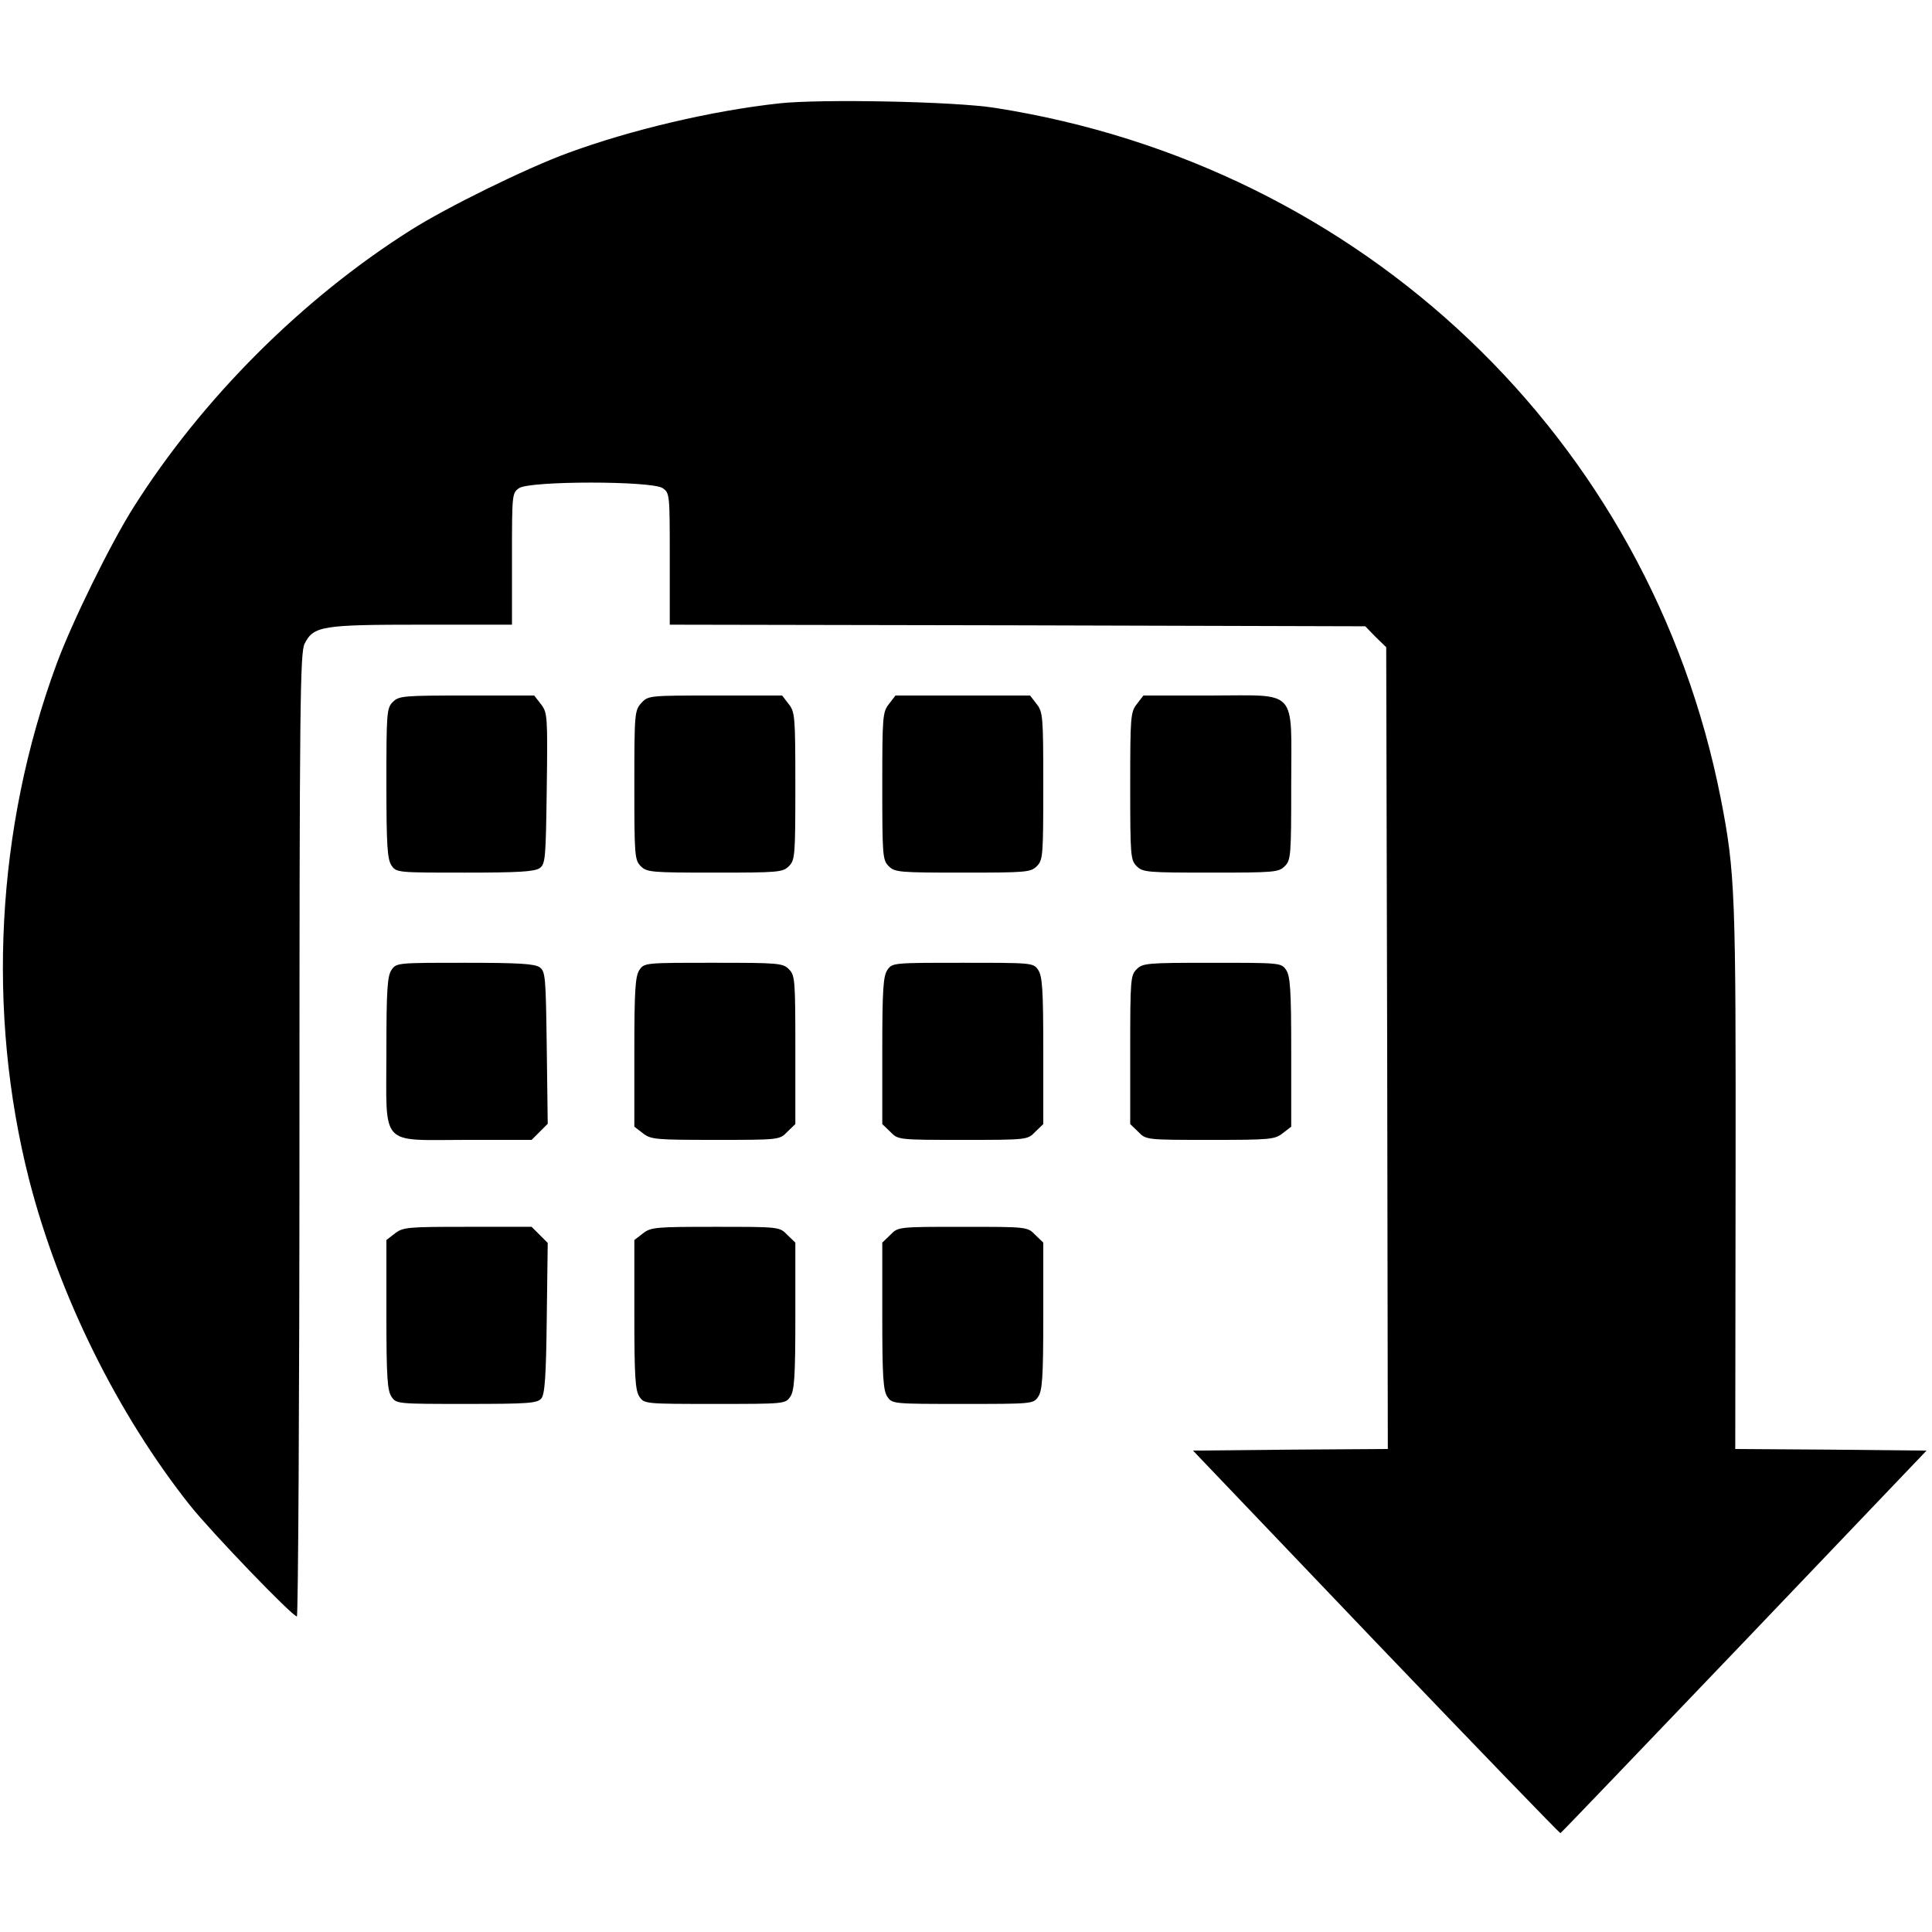 <?xml version="1.0" standalone="no"?>
<!DOCTYPE svg PUBLIC "-//W3C//DTD SVG 20010904//EN"
 "http://www.w3.org/TR/2001/REC-SVG-20010904/DTD/svg10.dtd">
<svg version="1.0" xmlns="http://www.w3.org/2000/svg"
 width="600pt" height="600pt" viewBox="0 0 600 600"
 preserveAspectRatio="xMidYMid meet">
<g transform="translate(0,600) scale(0.1,-0.1)"
fill="#000000" stroke="none">
<path d="M2420 5679 c-210 -23 -460 -82 -656 -154 -131 -48 -377 -169 -489
-240 -337 -213 -647 -523 -860 -860 -71 -112 -192 -358 -240 -489 -187 -508
-217 -1078 -85 -1598 92 -359 274 -728 500 -1013 67 -84 318 -345 332 -345 4
0 8 673 8 1495 0 1338 2 1499 16 1526 28 55 54 59 364 59 l280 0 0 204 c0 200
0 205 22 220 33 23 413 23 446 0 22 -15 22 -20 22 -219 l0 -205 1080 -2 1080
-3 32 -33 33 -32 3 -1245 2 -1245 -302 -2 -303 -3 568 -595 c313 -327 571
-594 573 -593 3 1 259 269 571 595 l566 593 -297 3 -297 2 1 838 c1 887 -1
952 -46 1182 -220 1118 -1111 1966 -2254 2145 -125 20 -541 28 -670 14z"/>
<path d="M1220 3820 c-19 -19 -20 -33 -20 -253 0 -194 3 -236 16 -255 15 -22
19 -22 228 -22 167 0 216 3 232 14 18 13 19 30 22 248 3 226 2 235 -18 261
l-21 27 -210 0 c-196 0 -210 -1 -229 -20z"/>
<path d="M1992 3817 c-21 -23 -22 -31 -22 -255 0 -219 1 -233 20 -252 19 -19
33 -20 230 -20 197 0 211 1 230 20 19 19 20 33 20 249 0 216 -1 230 -21 255
l-20 26 -208 0 c-204 0 -208 0 -229 -23z"/>
<path d="M2761 3814 c-20 -25 -21 -39 -21 -255 0 -216 1 -230 20 -249 19 -19
33 -20 230 -20 197 0 211 1 230 20 19 19 20 33 20 249 0 216 -1 230 -21 255
l-20 26 -209 0 -209 0 -20 -26z"/>
<path d="M3531 3814 c-20 -25 -21 -39 -21 -255 0 -216 1 -230 20 -249 19 -19
33 -20 230 -20 197 0 211 1 230 20 19 19 20 33 20 253 0 304 24 277 -252 277
l-207 0 -20 -26z"/>
<path d="M1216 2988 c-13 -19 -16 -61 -16 -253 0 -301 -24 -275 249 -275 l202
0 25 25 25 25 -3 236 c-3 220 -4 237 -22 250 -16 11 -65 14 -232 14 -209 0
-213 0 -228 -22z"/>
<path d="M1986 2988 c-13 -19 -16 -61 -16 -254 l0 -233 26 -20 c25 -20 40 -21
226 -21 198 0 199 0 223 25 l25 24 0 231 c0 217 -1 231 -20 250 -19 19 -33 20
-234 20 -211 0 -215 0 -230 -22z"/>
<path d="M2756 2988 c-13 -19 -16 -60 -16 -251 l0 -228 25 -24 c24 -25 25 -25
225 -25 200 0 201 0 225 25 l25 24 0 228 c0 191 -3 232 -16 251 -15 22 -19 22
-234 22 -215 0 -219 0 -234 -22z"/>
<path d="M3530 2990 c-19 -19 -20 -33 -20 -250 l0 -231 25 -24 c24 -25 25 -25
223 -25 186 0 201 1 226 21 l26 20 0 233 c0 193 -3 235 -16 254 -15 22 -19 22
-230 22 -201 0 -215 -1 -234 -20z"/>
<path d="M1226 2169 l-26 -20 0 -233 c0 -193 3 -235 16 -254 15 -22 19 -22
233 -22 191 0 220 2 232 17 11 12 15 70 17 249 l3 234 -25 25 -25 25 -199 0
c-186 0 -201 -1 -226 -21z"/>
<path d="M1996 2169 l-26 -20 0 -233 c0 -193 3 -235 16 -254 15 -22 19 -22
234 -22 215 0 219 0 234 22 13 19 16 60 16 251 l0 228 -25 24 c-24 25 -25 25
-223 25 -186 0 -201 -1 -226 -21z"/>
<path d="M2765 2165 l-25 -24 0 -228 c0 -191 3 -232 16 -251 15 -22 19 -22
234 -22 215 0 219 0 234 22 13 19 16 60 16 251 l0 228 -25 24 c-24 25 -25 25
-225 25 -200 0 -201 0 -225 -25z"/>
</g>
</svg>
